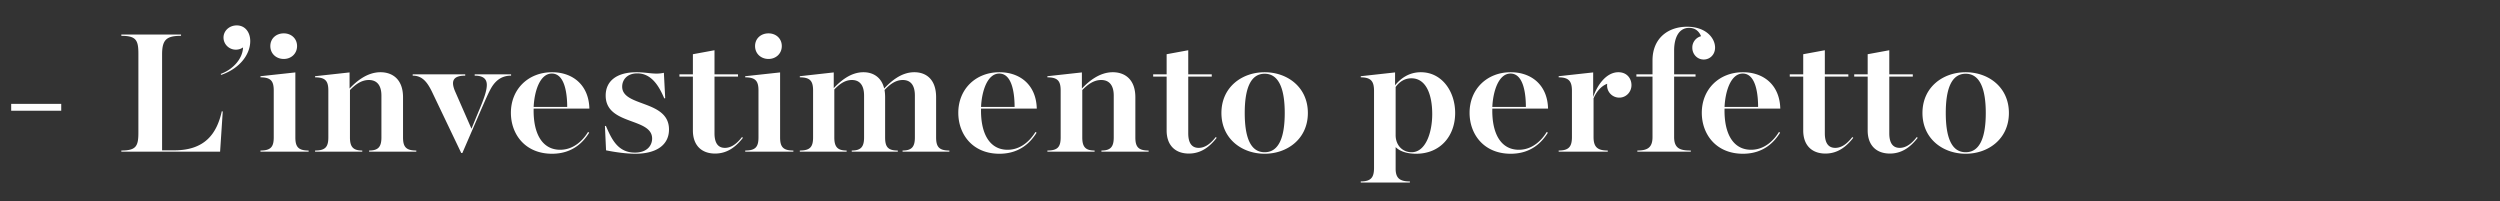 <svg width="211" height="17" viewBox="0 0 211 17" xmlns="http://www.w3.org/2000/svg"><rect x="0" y="0" width="211" height="17" fill="#333333" stroke="none"/><path d="M.944 9.344h4.224v-.576H.944zM10.24 12.8h8.336l.224-3.392-.08-.016c-.416 1.856-1.392 3.296-4.016 3.296H13.68v-8.08c0-1.248.352-1.584 1.6-1.584v-.112h-5.04v.112c1.248 0 1.44.368 1.44 1.504V11.2c0 1.136-.192 1.504-1.44 1.504zm8.432-6.48c1.648-.576 2.448-1.792 2.448-2.848 0-.752-.432-1.328-1.136-1.328-.64 0-1.12.464-1.12 1.024s.464 1.024 1.04 1.024c.224 0 .432-.064.608-.192-.032.992-.896 1.888-1.888 2.24zm5.28-1.344c.624 0 1.12-.448 1.12-1.088 0-.64-.496-1.072-1.12-1.072-.64 0-1.136.432-1.136 1.072 0 .64.496 1.088 1.136 1.088zM21.984 12.8h4.064v-.096c-.864 0-1.12-.304-1.12-1.104V6.112l-2.944.32v.096c.864 0 1.12.304 1.12 1.104V11.6c0 .8-.256 1.104-1.12 1.104zm4.608 0h3.984v-.096c-.768 0-1.04-.304-1.04-1.104v-4c.4-.4.912-.848 1.6-.848.672 0 1.056.448 1.056 1.312V11.6c0 .8-.272 1.104-1.04 1.104v.096h3.984v-.096c-.864 0-1.12-.304-1.12-1.104V8.208c0-1.504-.88-2.112-1.904-2.112-1.136 0-2.048.784-2.608 1.376v-1.36l-2.912.32v.096c.864 0 1.12.304 1.12 1.104V11.6c0 .8-.256 1.104-1.12 1.104zm12.336.112h.096l1.488-3.44c.464-1.056.752-1.744 1.024-2.176.4-.608.912-.912 1.6-.912v-.112h-3.072v.112c.768 0 1.024.32 1.024.784 0 .448-.208 1.104-.688 2.224l-.608 1.472-1.36-3.104c-.384-.864-.256-1.376.832-1.376v-.112h-4.432v.112c.832 0 1.264.576 1.696 1.504zm7.664.064c1.76 0 2.656-1.008 3.136-1.776l-.096-.064c-.416.688-1.2 1.504-2.352 1.504-1.504 0-2.288-1.344-2.24-3.472h4.704c-.048-2-1.408-3.072-3.152-3.072-1.984 0-3.472 1.408-3.472 3.424 0 1.808 1.2 3.456 3.472 3.456zm-.016-6.768c1.184 0 1.296 1.984 1.296 2.816H45.04c.064-1.36.544-2.816 1.536-2.816zm7.04 6.768c1.824 0 2.848-.768 2.848-2.048 0-2.512-3.952-1.888-3.952-3.616 0-.544.384-1.12 1.28-1.12 1.264 0 1.888 1.216 2.272 2.112l.08-.016-.112-2.144c-.768.176-1.376-.048-2.304-.048-1.712 0-2.608.768-2.608 1.968 0 2.528 3.92 1.84 3.92 3.632 0 .528-.368 1.184-1.456 1.184-1.472 0-1.984-1.2-2.448-2.256l-.08.016.096 2.048c.624.128 1.616.288 2.464.288zm6.736-.016c1.152 0 1.856-.704 2.352-1.328l-.08-.064c-.336.432-.816.912-1.44.912-.608 0-.88-.448-.88-1.232V6.464h1.984v-.192h-1.984V4.24l-1.824.336v1.696h-1.136v.192h1.136v4.544c0 1.296.768 1.952 1.872 1.952zm4.512-7.984c.624 0 1.12-.448 1.12-1.088 0-.64-.496-1.072-1.12-1.072-.64 0-1.136.432-1.136 1.072 0 .64.496 1.088 1.136 1.088zM62.896 12.8h4.064v-.096c-.864 0-1.12-.304-1.12-1.104V6.112l-2.944.32v.096c.864 0 1.12.304 1.12 1.104V11.6c0 .8-.256 1.104-1.12 1.104zm4.608 0h3.952v-.096c-.768 0-1.04-.304-1.04-1.104V7.552c.368-.384.848-.8 1.488-.8.656 0 1.024.448 1.024 1.312V11.6c0 .8-.272 1.104-1.04 1.104v.096h3.888v-.096c-.832 0-1.072-.304-1.072-1.104V8.208c0-.224-.016-.416-.048-.608.368-.4.88-.848 1.536-.848.672 0 1.024.448 1.024 1.312V11.6c0 .8-.272 1.104-1.04 1.104v.096h3.952v-.096c-.864 0-1.12-.304-1.12-1.104V8.208c0-1.504-.832-2.112-1.84-2.112-1.12 0-1.984.784-2.544 1.376-.224-.96-.944-1.376-1.744-1.376-1.088 0-1.936.736-2.512 1.344V6.112l-2.864.32v.096c.864 0 1.12.304 1.12 1.104V11.6c0 .8-.256 1.104-1.12 1.104zm16.848.176c1.76 0 2.656-1.008 3.136-1.776l-.096-.064c-.416.688-1.2 1.504-2.352 1.504-1.504 0-2.288-1.344-2.24-3.472h4.704c-.048-2-1.408-3.072-3.152-3.072-1.984 0-3.472 1.408-3.472 3.424 0 1.808 1.2 3.456 3.472 3.456zm-.016-6.768c1.184 0 1.296 1.984 1.296 2.816H82.8c.064-1.36.544-2.816 1.536-2.816zM88.4 12.8h3.984v-.096c-.768 0-1.04-.304-1.04-1.104v-4c.4-.4.912-.848 1.6-.848.672 0 1.056.448 1.056 1.312V11.6c0 .8-.272 1.104-1.04 1.104v.096h3.984v-.096c-.864 0-1.12-.304-1.12-1.104V8.208c0-1.504-.88-2.112-1.904-2.112-1.136 0-2.048.784-2.608 1.376v-1.36l-2.912.32v.096c.864 0 1.12.304 1.12 1.104V11.6c0 .8-.256 1.104-1.12 1.104zm11.936.16c1.152 0 1.856-.704 2.352-1.328l-.08-.064c-.336.432-.816.912-1.44.912-.608 0-.88-.448-.88-1.232V6.464h1.984v-.192h-1.984V4.24l-1.824.336v1.696h-1.136v.192h1.136v4.544c0 1.296.768 1.952 1.872 1.952zm6.4.016c1.904 0 3.648-1.248 3.648-3.44s-1.744-3.44-3.648-3.44c-1.904 0-3.648 1.248-3.648 3.44s1.744 3.44 3.648 3.44zm0-.128c-1.216 0-1.68-1.296-1.68-3.312 0-2 .464-3.312 1.68-3.312s1.696 1.312 1.696 3.312c0 2.016-.48 3.312-1.696 3.312zm8.112 2.56h4.144v-.096c-.848 0-1.2-.272-1.2-1.072v-1.824c.336.336.912.56 1.728.56 2.064 0 3.296-1.52 3.296-3.44 0-1.824-1.12-3.44-2.896-3.44-1.008 0-1.712.528-2.176 1.104V6.112l-2.896.32v.096c.864 0 1.12.336 1.12 1.136v6.512c0 .8-.256 1.136-1.12 1.136zm4.272-8.8c1.248 0 1.76 1.376 1.76 3.024 0 1.536-.544 3.216-1.744 3.216-.752 0-1.344-.576-1.344-1.44V7.344c.288-.4.72-.736 1.328-.736zm8.384 6.368c1.76 0 2.656-1.008 3.136-1.776l-.096-.064c-.416.688-1.2 1.504-2.352 1.504-1.504 0-2.288-1.344-2.24-3.472h4.704c-.048-2-1.408-3.072-3.152-3.072-1.984 0-3.472 1.408-3.472 3.424 0 1.808 1.2 3.456 3.472 3.456zm-.016-6.768c1.184 0 1.296 1.984 1.296 2.816h-2.832c.064-1.36.544-2.816 1.536-2.816zm4.064 6.592h4.144v-.096c-.864 0-1.2-.288-1.2-1.136V8.304c.224-.528.624-1.04 1.152-1.232a1.025 1.025 0 0 0 1.024 1.168c.56 0 1.024-.464 1.024-1.056 0-.544-.368-1.088-1.104-1.088-.992 0-1.76 1.024-2.128 2.096v-2.08l-2.912.32v.096c.864 0 1.12.336 1.12 1.136v3.904c0 .8-.256 1.136-1.12 1.136zm6.64 0h4.512v-.096c-.864 0-1.408-.144-1.408-1.136V6.464h1.808v-.192h-1.808v-2c0-1.12.416-1.92 1.264-1.92.528 0 .848.304 1.008.704a.985.985 0 0 0-.736.976c0 .544.416.992.96.992.512 0 .96-.4.96-1.008 0-.8-.768-1.76-2.368-1.76-1.552 0-2.912.928-2.912 2.848v1.168h-1.36v.192h1.36v5.104c0 .88-.416 1.136-1.28 1.136zm8.912.176c1.76 0 2.656-1.008 3.136-1.776l-.096-.064c-.416.688-1.2 1.504-2.352 1.504-1.504 0-2.288-1.344-2.24-3.472h4.704c-.048-2-1.408-3.072-3.152-3.072-1.984 0-3.472 1.408-3.472 3.424 0 1.808 1.2 3.456 3.472 3.456zm-.016-6.768c1.184 0 1.296 1.984 1.296 2.816h-2.832c.064-1.36.544-2.816 1.536-2.816zm6.976 6.752c1.152 0 1.856-.704 2.352-1.328l-.08-.064c-.336.432-.816.912-1.44.912-.608 0-.88-.448-.88-1.232V6.464H156v-.192h-1.984V4.24l-1.824.336v1.696h-1.136v.192h1.136v4.544c0 1.296.768 1.952 1.872 1.952zm5.44 0c1.152 0 1.856-.704 2.352-1.328l-.08-.064c-.336.432-.816.912-1.44.912-.608 0-.88-.448-.88-1.232V6.464h1.984v-.192h-1.984V4.24l-1.824.336v1.696h-1.136v.192h1.136v4.544c0 1.296.768 1.952 1.872 1.952zm6.4.016c1.904 0 3.648-1.248 3.648-3.44s-1.744-3.44-3.648-3.44c-1.904 0-3.648 1.248-3.648 3.44s1.744 3.44 3.648 3.44zm0-.128c-1.216 0-1.68-1.296-1.68-3.312 0-2 .464-3.312 1.68-3.312s1.696 1.312 1.696 3.312c0 2.016-.48 3.312-1.696 3.312z" fill="#fff"/></svg>